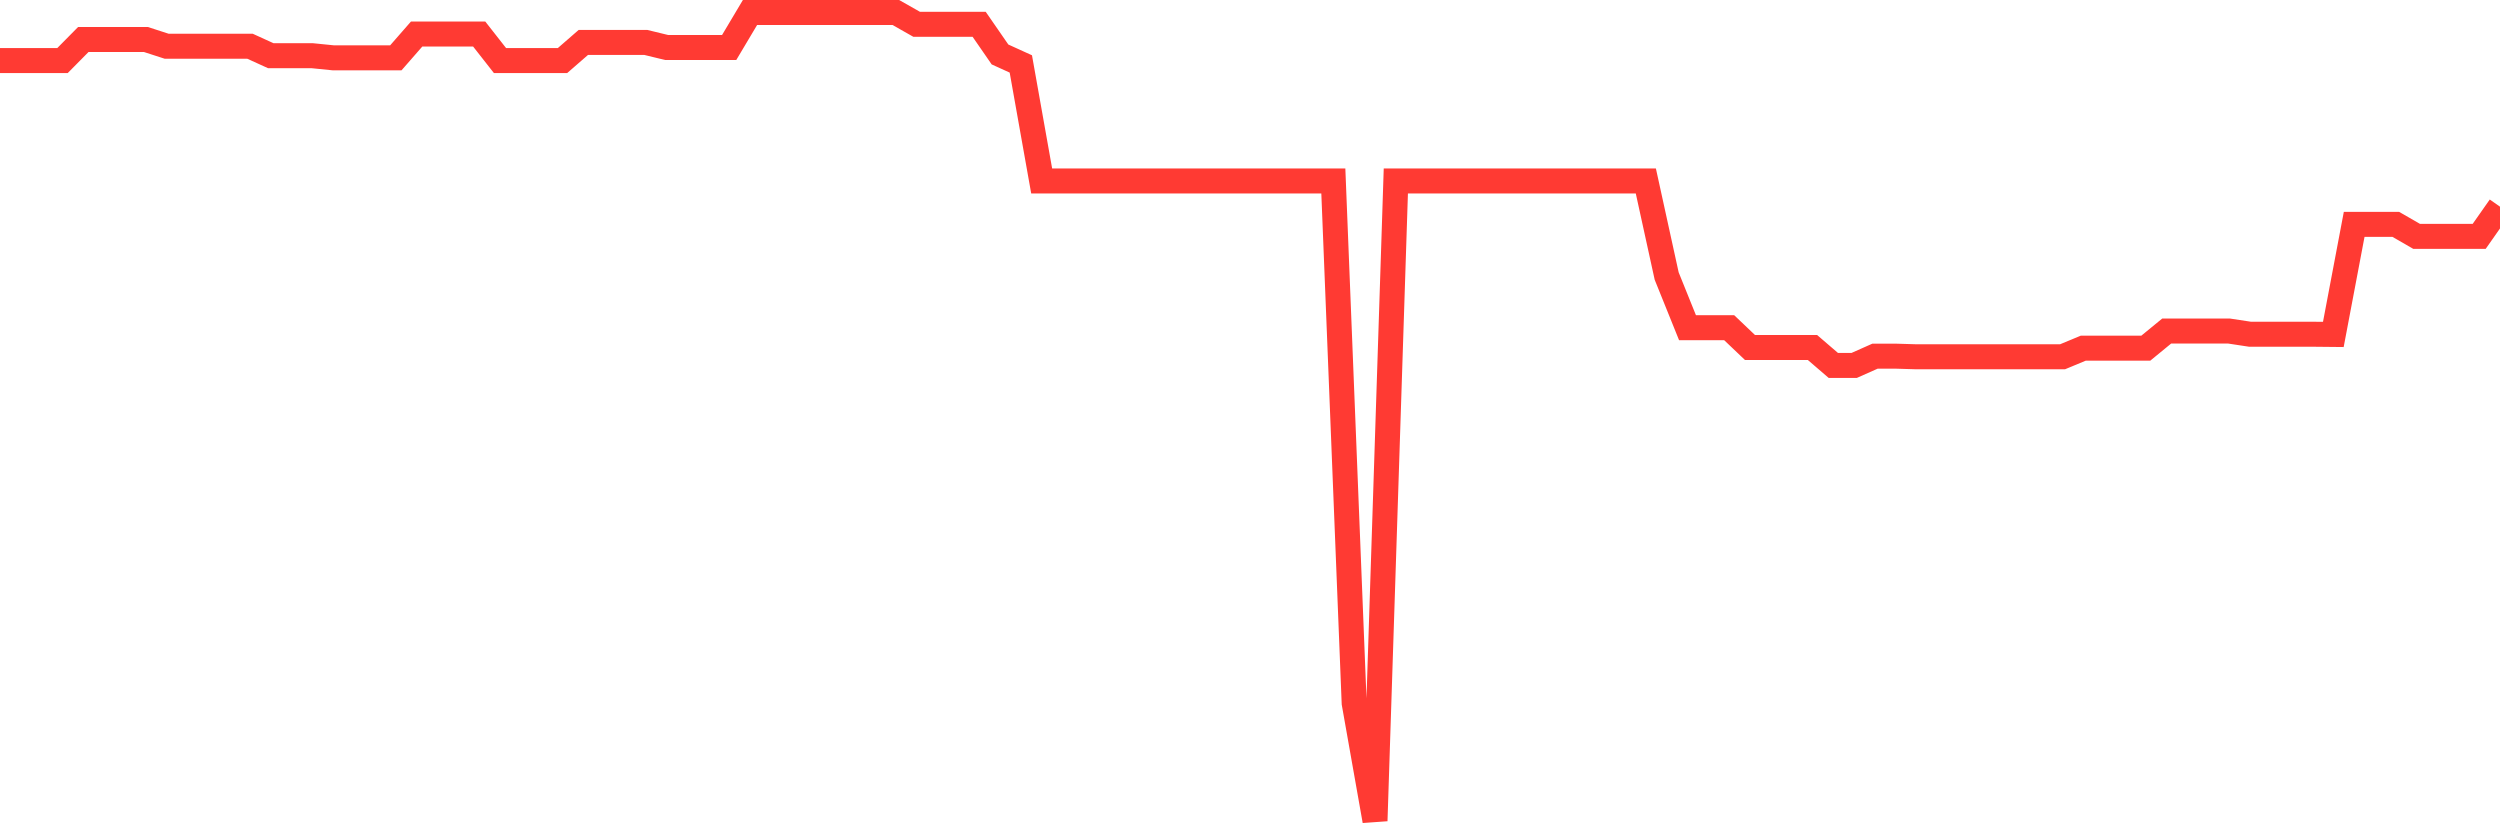 <svg
  xmlns="http://www.w3.org/2000/svg"
  xmlns:xlink="http://www.w3.org/1999/xlink"
  width="120"
  height="40"
  viewBox="0 0 120 40"
  preserveAspectRatio="none"
>
  <polyline
    points="0,2.907 1,2.907 2,2.907 3,2.907 4,1.895 5,1.895 6,1.895 7,1.895 8,2.219 9,2.219 10,2.219 11,2.219 12,2.219 13,2.675 14,2.675 15,2.675 16,2.776 17,2.776 18,2.776 19,2.776 20,1.632 21,1.632 22,1.632 23,1.632 24,2.907 25,2.907 26,2.907 27,2.907 28,2.037 29,2.037 30,2.037 31,2.037 32,2.28 33,2.28 34,2.28 35,2.28 36,0.6 37,0.6 38,0.6 39,0.6 40,0.6 41,0.6 42,0.6 43,0.6 44,1.167 45,1.167 46,1.167 47,1.167 48,2.614 49,3.069 50,8.686 51,8.686 52,8.686 53,8.686 54,8.686 55,8.686 56,8.686 57,8.686 58,8.686 59,8.686 60,8.686 61,8.686 62,8.686 63,8.686 64,8.686 65,33.753 66,39.4 67,8.686 68,8.686 69,8.686 70,8.686 71,8.686 72,8.686 73,8.686 74,8.686 75,8.686 76,8.686 77,8.686 78,8.686 79,8.686 80,13.25 81,15.729 82,15.729 83,15.729 84,16.681 85,16.681 86,16.681 87,16.681 88,17.541 89,17.541 90,17.096 91,17.096 92,17.126 93,17.126 94,17.126 95,17.126 96,17.126 97,17.126 98,17.126 99,17.126 100,16.711 101,16.711 102,16.711 103,16.711 104,15.891 105,15.891 106,15.891 107,15.891 108,16.043 109,16.043 110,16.043 111,16.043 112,16.053 113,10.771 114,10.771 115,10.771 116,11.347 117,11.347 118,11.347 119,11.347 120,9.921"
    fill="none"
    stroke="#ff3a33"
    stroke-width="1.2"
  >
  </polyline>
</svg>